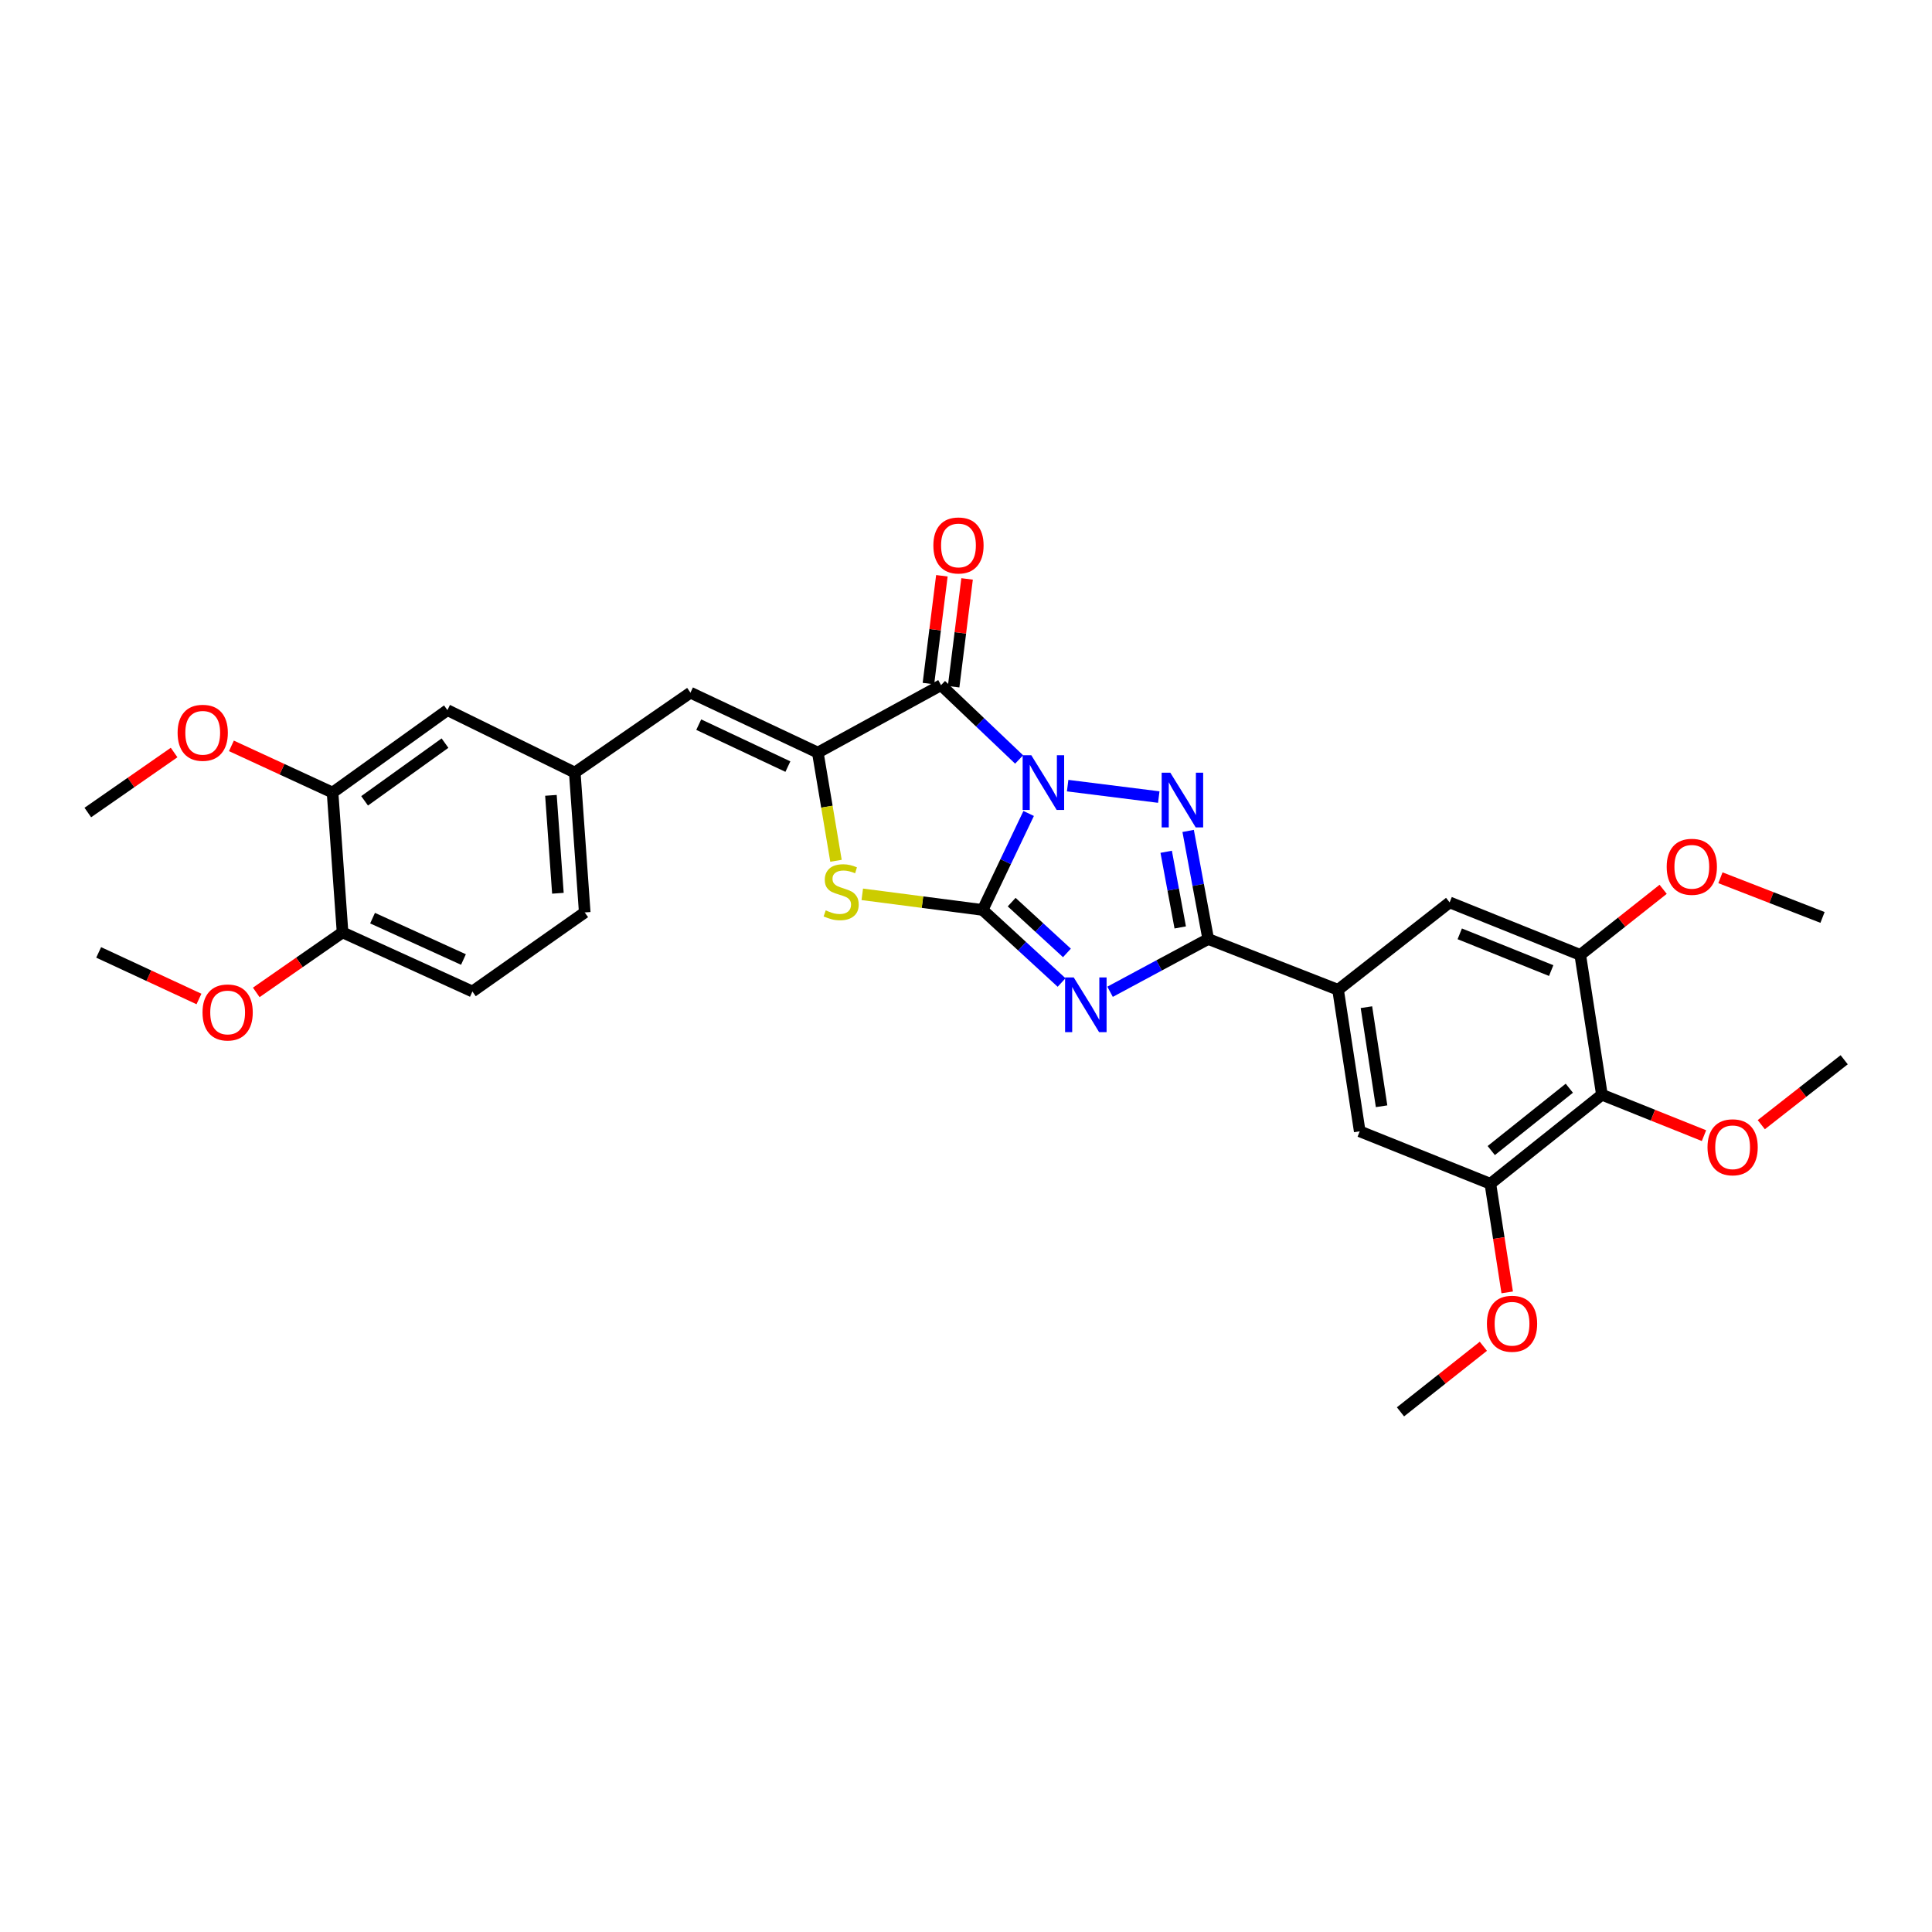 <?xml version='1.0' encoding='iso-8859-1'?>
<svg version='1.1' baseProfile='full'
              xmlns='http://www.w3.org/2000/svg'
                      xmlns:rdkit='http://www.rdkit.org/xml'
                      xmlns:xlink='http://www.w3.org/1999/xlink'
                  xml:space='preserve'
width='1000px' height='1000px' viewBox='0 0 1000 1000'>
<!-- END OF HEADER -->
<rect style='opacity:1.0;fill:#FFFFFF;stroke:none' width='1000' height='1000' x='0' y='0'> </rect>
<path class='bond-0' d='M 532.434,421.048 L 520.522,446.016' style='fill:none;fill-rule:evenodd;stroke:#0000FF;stroke-width:6px;stroke-linecap:butt;stroke-linejoin:miter;stroke-opacity:1' />
<path class='bond-0' d='M 520.522,446.016 L 508.611,470.984' style='fill:none;fill-rule:evenodd;stroke:#000000;stroke-width:6px;stroke-linecap:butt;stroke-linejoin:miter;stroke-opacity:1' />
<path class='bond-2' d='M 552.613,406.639 L 599.778,412.561' style='fill:none;fill-rule:evenodd;stroke:#0000FF;stroke-width:6px;stroke-linecap:butt;stroke-linejoin:miter;stroke-opacity:1' />
<path class='bond-3' d='M 527.491,393.1 L 507.282,373.866' style='fill:none;fill-rule:evenodd;stroke:#0000FF;stroke-width:6px;stroke-linecap:butt;stroke-linejoin:miter;stroke-opacity:1' />
<path class='bond-3' d='M 507.282,373.866 L 487.073,354.631' style='fill:none;fill-rule:evenodd;stroke:#000000;stroke-width:6px;stroke-linecap:butt;stroke-linejoin:miter;stroke-opacity:1' />
<path class='bond-1' d='M 508.611,470.984 L 529.043,489.766' style='fill:none;fill-rule:evenodd;stroke:#000000;stroke-width:6px;stroke-linecap:butt;stroke-linejoin:miter;stroke-opacity:1' />
<path class='bond-1' d='M 529.043,489.766 L 549.475,508.547' style='fill:none;fill-rule:evenodd;stroke:#0000FF;stroke-width:6px;stroke-linecap:butt;stroke-linejoin:miter;stroke-opacity:1' />
<path class='bond-1' d='M 523.637,466.94 L 537.94,480.087' style='fill:none;fill-rule:evenodd;stroke:#000000;stroke-width:6px;stroke-linecap:butt;stroke-linejoin:miter;stroke-opacity:1' />
<path class='bond-1' d='M 537.94,480.087 L 552.242,493.234' style='fill:none;fill-rule:evenodd;stroke:#0000FF;stroke-width:6px;stroke-linecap:butt;stroke-linejoin:miter;stroke-opacity:1' />
<path class='bond-6' d='M 508.611,470.984 L 477.461,466.942' style='fill:none;fill-rule:evenodd;stroke:#000000;stroke-width:6px;stroke-linecap:butt;stroke-linejoin:miter;stroke-opacity:1' />
<path class='bond-6' d='M 477.461,466.942 L 446.311,462.9' style='fill:none;fill-rule:evenodd;stroke:#CCCC00;stroke-width:6px;stroke-linecap:butt;stroke-linejoin:miter;stroke-opacity:1' />
<path class='bond-31' d='M 574.567,513.345 L 599.967,499.687' style='fill:none;fill-rule:evenodd;stroke:#0000FF;stroke-width:6px;stroke-linecap:butt;stroke-linejoin:miter;stroke-opacity:1' />
<path class='bond-31' d='M 599.967,499.687 L 625.366,486.03' style='fill:none;fill-rule:evenodd;stroke:#000000;stroke-width:6px;stroke-linecap:butt;stroke-linejoin:miter;stroke-opacity:1' />
<path class='bond-4' d='M 614.983,430.086 L 620.174,458.058' style='fill:none;fill-rule:evenodd;stroke:#0000FF;stroke-width:6px;stroke-linecap:butt;stroke-linejoin:miter;stroke-opacity:1' />
<path class='bond-4' d='M 620.174,458.058 L 625.366,486.03' style='fill:none;fill-rule:evenodd;stroke:#000000;stroke-width:6px;stroke-linecap:butt;stroke-linejoin:miter;stroke-opacity:1' />
<path class='bond-4' d='M 603.614,440.877 L 607.249,460.457' style='fill:none;fill-rule:evenodd;stroke:#0000FF;stroke-width:6px;stroke-linecap:butt;stroke-linejoin:miter;stroke-opacity:1' />
<path class='bond-4' d='M 607.249,460.457 L 610.883,480.037' style='fill:none;fill-rule:evenodd;stroke:#000000;stroke-width:6px;stroke-linecap:butt;stroke-linejoin:miter;stroke-opacity:1' />
<path class='bond-5' d='M 487.073,354.631 L 423.298,389.55' style='fill:none;fill-rule:evenodd;stroke:#000000;stroke-width:6px;stroke-linecap:butt;stroke-linejoin:miter;stroke-opacity:1' />
<path class='bond-14' d='M 493.595,355.445 L 497.078,327.544' style='fill:none;fill-rule:evenodd;stroke:#000000;stroke-width:6px;stroke-linecap:butt;stroke-linejoin:miter;stroke-opacity:1' />
<path class='bond-14' d='M 497.078,327.544 L 500.56,299.643' style='fill:none;fill-rule:evenodd;stroke:#FF0000;stroke-width:6px;stroke-linecap:butt;stroke-linejoin:miter;stroke-opacity:1' />
<path class='bond-14' d='M 480.55,353.817 L 484.032,325.916' style='fill:none;fill-rule:evenodd;stroke:#000000;stroke-width:6px;stroke-linecap:butt;stroke-linejoin:miter;stroke-opacity:1' />
<path class='bond-14' d='M 484.032,325.916 L 487.515,298.015' style='fill:none;fill-rule:evenodd;stroke:#FF0000;stroke-width:6px;stroke-linecap:butt;stroke-linejoin:miter;stroke-opacity:1' />
<path class='bond-7' d='M 625.366,486.03 L 692.581,512.315' style='fill:none;fill-rule:evenodd;stroke:#000000;stroke-width:6px;stroke-linecap:butt;stroke-linejoin:miter;stroke-opacity:1' />
<path class='bond-9' d='M 423.298,389.55 L 357.376,358.524' style='fill:none;fill-rule:evenodd;stroke:#000000;stroke-width:6px;stroke-linecap:butt;stroke-linejoin:miter;stroke-opacity:1' />
<path class='bond-9' d='M 407.811,396.791 L 361.666,375.073' style='fill:none;fill-rule:evenodd;stroke:#000000;stroke-width:6px;stroke-linecap:butt;stroke-linejoin:miter;stroke-opacity:1' />
<path class='bond-32' d='M 423.298,389.55 L 428.002,417.544' style='fill:none;fill-rule:evenodd;stroke:#000000;stroke-width:6px;stroke-linecap:butt;stroke-linejoin:miter;stroke-opacity:1' />
<path class='bond-32' d='M 428.002,417.544 L 432.706,445.539' style='fill:none;fill-rule:evenodd;stroke:#CCCC00;stroke-width:6px;stroke-linecap:butt;stroke-linejoin:miter;stroke-opacity:1' />
<path class='bond-12' d='M 692.581,512.315 L 750.323,467.077' style='fill:none;fill-rule:evenodd;stroke:#000000;stroke-width:6px;stroke-linecap:butt;stroke-linejoin:miter;stroke-opacity:1' />
<path class='bond-13' d='M 692.581,512.315 L 703.792,585.57' style='fill:none;fill-rule:evenodd;stroke:#000000;stroke-width:6px;stroke-linecap:butt;stroke-linejoin:miter;stroke-opacity:1' />
<path class='bond-13' d='M 707.258,521.315 L 715.105,572.593' style='fill:none;fill-rule:evenodd;stroke:#000000;stroke-width:6px;stroke-linecap:butt;stroke-linejoin:miter;stroke-opacity:1' />
<path class='bond-8' d='M 829.143,566.625 L 771.416,612.718' style='fill:none;fill-rule:evenodd;stroke:#000000;stroke-width:6px;stroke-linecap:butt;stroke-linejoin:miter;stroke-opacity:1' />
<path class='bond-8' d='M 812.281,563.265 L 771.872,595.53' style='fill:none;fill-rule:evenodd;stroke:#000000;stroke-width:6px;stroke-linecap:butt;stroke-linejoin:miter;stroke-opacity:1' />
<path class='bond-20' d='M 829.143,566.625 L 855.562,577.216' style='fill:none;fill-rule:evenodd;stroke:#000000;stroke-width:6px;stroke-linecap:butt;stroke-linejoin:miter;stroke-opacity:1' />
<path class='bond-20' d='M 855.562,577.216 L 881.981,587.808' style='fill:none;fill-rule:evenodd;stroke:#FF0000;stroke-width:6px;stroke-linecap:butt;stroke-linejoin:miter;stroke-opacity:1' />
<path class='bond-33' d='M 829.143,566.625 L 817.939,494.254' style='fill:none;fill-rule:evenodd;stroke:#000000;stroke-width:6px;stroke-linecap:butt;stroke-linejoin:miter;stroke-opacity:1' />
<path class='bond-16' d='M 357.376,358.524 L 297.501,399.877' style='fill:none;fill-rule:evenodd;stroke:#000000;stroke-width:6px;stroke-linecap:butt;stroke-linejoin:miter;stroke-opacity:1' />
<path class='bond-10' d='M 817.939,494.254 L 750.323,467.077' style='fill:none;fill-rule:evenodd;stroke:#000000;stroke-width:6px;stroke-linecap:butt;stroke-linejoin:miter;stroke-opacity:1' />
<path class='bond-10' d='M 802.894,502.375 L 755.563,483.352' style='fill:none;fill-rule:evenodd;stroke:#000000;stroke-width:6px;stroke-linecap:butt;stroke-linejoin:miter;stroke-opacity:1' />
<path class='bond-23' d='M 817.939,494.254 L 839.39,477.283' style='fill:none;fill-rule:evenodd;stroke:#000000;stroke-width:6px;stroke-linecap:butt;stroke-linejoin:miter;stroke-opacity:1' />
<path class='bond-23' d='M 839.39,477.283 L 860.841,460.311' style='fill:none;fill-rule:evenodd;stroke:#FF0000;stroke-width:6px;stroke-linecap:butt;stroke-linejoin:miter;stroke-opacity:1' />
<path class='bond-11' d='M 771.416,612.718 L 703.792,585.57' style='fill:none;fill-rule:evenodd;stroke:#000000;stroke-width:6px;stroke-linecap:butt;stroke-linejoin:miter;stroke-opacity:1' />
<path class='bond-22' d='M 771.416,612.718 L 775.77,640.828' style='fill:none;fill-rule:evenodd;stroke:#000000;stroke-width:6px;stroke-linecap:butt;stroke-linejoin:miter;stroke-opacity:1' />
<path class='bond-22' d='M 775.77,640.828 L 780.125,668.938' style='fill:none;fill-rule:evenodd;stroke:#FF0000;stroke-width:6px;stroke-linecap:butt;stroke-linejoin:miter;stroke-opacity:1' />
<path class='bond-15' d='M 172.135,410.233 L 231.579,367.559' style='fill:none;fill-rule:evenodd;stroke:#000000;stroke-width:6px;stroke-linecap:butt;stroke-linejoin:miter;stroke-opacity:1' />
<path class='bond-15' d='M 188.718,414.512 L 230.329,384.639' style='fill:none;fill-rule:evenodd;stroke:#000000;stroke-width:6px;stroke-linecap:butt;stroke-linejoin:miter;stroke-opacity:1' />
<path class='bond-24' d='M 172.135,410.233 L 145.957,398.148' style='fill:none;fill-rule:evenodd;stroke:#000000;stroke-width:6px;stroke-linecap:butt;stroke-linejoin:miter;stroke-opacity:1' />
<path class='bond-24' d='M 145.957,398.148 L 119.778,386.063' style='fill:none;fill-rule:evenodd;stroke:#FF0000;stroke-width:6px;stroke-linecap:butt;stroke-linejoin:miter;stroke-opacity:1' />
<path class='bond-34' d='M 172.135,410.233 L 177.306,482.604' style='fill:none;fill-rule:evenodd;stroke:#000000;stroke-width:6px;stroke-linecap:butt;stroke-linejoin:miter;stroke-opacity:1' />
<path class='bond-17' d='M 297.501,399.877 L 231.579,367.559' style='fill:none;fill-rule:evenodd;stroke:#000000;stroke-width:6px;stroke-linecap:butt;stroke-linejoin:miter;stroke-opacity:1' />
<path class='bond-21' d='M 297.501,399.877 L 302.657,472.277' style='fill:none;fill-rule:evenodd;stroke:#000000;stroke-width:6px;stroke-linecap:butt;stroke-linejoin:miter;stroke-opacity:1' />
<path class='bond-21' d='M 285.161,411.671 L 288.771,462.351' style='fill:none;fill-rule:evenodd;stroke:#000000;stroke-width:6px;stroke-linecap:butt;stroke-linejoin:miter;stroke-opacity:1' />
<path class='bond-18' d='M 177.306,482.604 L 244.521,513.199' style='fill:none;fill-rule:evenodd;stroke:#000000;stroke-width:6px;stroke-linecap:butt;stroke-linejoin:miter;stroke-opacity:1' />
<path class='bond-18' d='M 192.835,475.228 L 239.885,496.645' style='fill:none;fill-rule:evenodd;stroke:#000000;stroke-width:6px;stroke-linecap:butt;stroke-linejoin:miter;stroke-opacity:1' />
<path class='bond-25' d='M 177.306,482.604 L 154.971,498.135' style='fill:none;fill-rule:evenodd;stroke:#000000;stroke-width:6px;stroke-linecap:butt;stroke-linejoin:miter;stroke-opacity:1' />
<path class='bond-25' d='M 154.971,498.135 L 132.637,513.666' style='fill:none;fill-rule:evenodd;stroke:#FF0000;stroke-width:6px;stroke-linecap:butt;stroke-linejoin:miter;stroke-opacity:1' />
<path class='bond-19' d='M 244.521,513.199 L 302.657,472.277' style='fill:none;fill-rule:evenodd;stroke:#000000;stroke-width:6px;stroke-linecap:butt;stroke-linejoin:miter;stroke-opacity:1' />
<path class='bond-26' d='M 911.637,582.133 L 933.091,565.33' style='fill:none;fill-rule:evenodd;stroke:#FF0000;stroke-width:6px;stroke-linecap:butt;stroke-linejoin:miter;stroke-opacity:1' />
<path class='bond-26' d='M 933.091,565.33 L 954.545,548.527' style='fill:none;fill-rule:evenodd;stroke:#000000;stroke-width:6px;stroke-linecap:butt;stroke-linejoin:miter;stroke-opacity:1' />
<path class='bond-27' d='M 767.786,696.83 L 746.335,713.802' style='fill:none;fill-rule:evenodd;stroke:#FF0000;stroke-width:6px;stroke-linecap:butt;stroke-linejoin:miter;stroke-opacity:1' />
<path class='bond-27' d='M 746.335,713.802 L 724.884,730.773' style='fill:none;fill-rule:evenodd;stroke:#000000;stroke-width:6px;stroke-linecap:butt;stroke-linejoin:miter;stroke-opacity:1' />
<path class='bond-28' d='M 890.496,454.327 L 916.915,464.595' style='fill:none;fill-rule:evenodd;stroke:#FF0000;stroke-width:6px;stroke-linecap:butt;stroke-linejoin:miter;stroke-opacity:1' />
<path class='bond-28' d='M 916.915,464.595 L 943.334,474.863' style='fill:none;fill-rule:evenodd;stroke:#000000;stroke-width:6px;stroke-linecap:butt;stroke-linejoin:miter;stroke-opacity:1' />
<path class='bond-29' d='M 90.117,389.506 L 67.786,405.033' style='fill:none;fill-rule:evenodd;stroke:#FF0000;stroke-width:6px;stroke-linecap:butt;stroke-linejoin:miter;stroke-opacity:1' />
<path class='bond-29' d='M 67.786,405.033 L 45.455,420.561' style='fill:none;fill-rule:evenodd;stroke:#000000;stroke-width:6px;stroke-linecap:butt;stroke-linejoin:miter;stroke-opacity:1' />
<path class='bond-30' d='M 102.986,517.072 L 77.028,505.017' style='fill:none;fill-rule:evenodd;stroke:#FF0000;stroke-width:6px;stroke-linecap:butt;stroke-linejoin:miter;stroke-opacity:1' />
<path class='bond-30' d='M 77.028,505.017 L 51.071,492.961' style='fill:none;fill-rule:evenodd;stroke:#000000;stroke-width:6px;stroke-linecap:butt;stroke-linejoin:miter;stroke-opacity:1' />
<path  class='atom-0' d='M 533.8 390.902
L 543.08 405.902
Q 544 407.382, 545.48 410.062
Q 546.96 412.742, 547.04 412.902
L 547.04 390.902
L 550.8 390.902
L 550.8 419.222
L 546.92 419.222
L 536.96 402.822
Q 535.8 400.902, 534.56 398.702
Q 533.36 396.502, 533 395.822
L 533 419.222
L 529.32 419.222
L 529.32 390.902
L 533.8 390.902
' fill='#0000FF'/>
<path  class='atom-2' d='M 555.769 505.926
L 565.049 520.926
Q 565.969 522.406, 567.449 525.086
Q 568.929 527.766, 569.009 527.926
L 569.009 505.926
L 572.769 505.926
L 572.769 534.246
L 568.889 534.246
L 558.929 517.846
Q 557.769 515.926, 556.529 513.726
Q 555.329 511.526, 554.969 510.846
L 554.969 534.246
L 551.289 534.246
L 551.289 505.926
L 555.769 505.926
' fill='#0000FF'/>
<path  class='atom-3' d='M 605.755 399.937
L 615.035 414.937
Q 615.955 416.417, 617.435 419.097
Q 618.915 421.777, 618.995 421.937
L 618.995 399.937
L 622.755 399.937
L 622.755 428.257
L 618.875 428.257
L 608.915 411.857
Q 607.755 409.937, 606.515 407.737
Q 605.315 405.537, 604.955 404.857
L 604.955 428.257
L 601.275 428.257
L 601.275 399.937
L 605.755 399.937
' fill='#0000FF'/>
<path  class='atom-7' d='M 427.385 471.203
Q 427.705 471.323, 429.025 471.883
Q 430.345 472.443, 431.785 472.803
Q 433.265 473.123, 434.705 473.123
Q 437.385 473.123, 438.945 471.843
Q 440.505 470.523, 440.505 468.243
Q 440.505 466.683, 439.705 465.723
Q 438.945 464.763, 437.745 464.243
Q 436.545 463.723, 434.545 463.123
Q 432.025 462.363, 430.505 461.643
Q 429.025 460.923, 427.945 459.403
Q 426.905 457.883, 426.905 455.323
Q 426.905 451.763, 429.305 449.563
Q 431.745 447.363, 436.545 447.363
Q 439.825 447.363, 443.545 448.923
L 442.625 452.003
Q 439.225 450.603, 436.665 450.603
Q 433.905 450.603, 432.385 451.763
Q 430.865 452.883, 430.905 454.843
Q 430.905 456.363, 431.665 457.283
Q 432.465 458.203, 433.585 458.723
Q 434.745 459.243, 436.665 459.843
Q 439.225 460.643, 440.745 461.443
Q 442.265 462.243, 443.345 463.883
Q 444.465 465.483, 444.465 468.243
Q 444.465 472.163, 441.825 474.283
Q 439.225 476.363, 434.865 476.363
Q 432.345 476.363, 430.425 475.803
Q 428.545 475.283, 426.305 474.363
L 427.385 471.203
' fill='#CCCC00'/>
<path  class='atom-15' d='M 483.107 282.325
Q 483.107 275.525, 486.467 271.725
Q 489.827 267.925, 496.107 267.925
Q 502.387 267.925, 505.747 271.725
Q 509.107 275.525, 509.107 282.325
Q 509.107 289.205, 505.707 293.125
Q 502.307 297.005, 496.107 297.005
Q 489.867 297.005, 486.467 293.125
Q 483.107 289.245, 483.107 282.325
M 496.107 293.805
Q 500.427 293.805, 502.747 290.925
Q 505.107 288.005, 505.107 282.325
Q 505.107 276.765, 502.747 273.965
Q 500.427 271.125, 496.107 271.125
Q 491.787 271.125, 489.427 273.925
Q 487.107 276.725, 487.107 282.325
Q 487.107 288.045, 489.427 290.925
Q 491.787 293.805, 496.107 293.805
' fill='#FF0000'/>
<path  class='atom-21' d='M 883.803 593.83
Q 883.803 587.03, 887.163 583.23
Q 890.523 579.43, 896.803 579.43
Q 903.083 579.43, 906.443 583.23
Q 909.803 587.03, 909.803 593.83
Q 909.803 600.71, 906.403 604.63
Q 903.003 608.51, 896.803 608.51
Q 890.563 608.51, 887.163 604.63
Q 883.803 600.75, 883.803 593.83
M 896.803 605.31
Q 901.123 605.31, 903.443 602.43
Q 905.803 599.51, 905.803 593.83
Q 905.803 588.27, 903.443 585.47
Q 901.123 582.63, 896.803 582.63
Q 892.483 582.63, 890.123 585.43
Q 887.803 588.23, 887.803 593.83
Q 887.803 599.55, 890.123 602.43
Q 892.483 605.31, 896.803 605.31
' fill='#FF0000'/>
<path  class='atom-23' d='M 769.627 685.169
Q 769.627 678.369, 772.987 674.569
Q 776.347 670.769, 782.627 670.769
Q 788.907 670.769, 792.267 674.569
Q 795.627 678.369, 795.627 685.169
Q 795.627 692.049, 792.227 695.969
Q 788.827 699.849, 782.627 699.849
Q 776.387 699.849, 772.987 695.969
Q 769.627 692.089, 769.627 685.169
M 782.627 696.649
Q 786.947 696.649, 789.267 693.769
Q 791.627 690.849, 791.627 685.169
Q 791.627 679.609, 789.267 676.809
Q 786.947 673.969, 782.627 673.969
Q 778.307 673.969, 775.947 676.769
Q 773.627 679.569, 773.627 685.169
Q 773.627 690.889, 775.947 693.769
Q 778.307 696.649, 782.627 696.649
' fill='#FF0000'/>
<path  class='atom-24' d='M 862.681 448.65
Q 862.681 441.85, 866.041 438.05
Q 869.401 434.25, 875.681 434.25
Q 881.961 434.25, 885.321 438.05
Q 888.681 441.85, 888.681 448.65
Q 888.681 455.53, 885.281 459.45
Q 881.881 463.33, 875.681 463.33
Q 869.441 463.33, 866.041 459.45
Q 862.681 455.57, 862.681 448.65
M 875.681 460.13
Q 880.001 460.13, 882.321 457.25
Q 884.681 454.33, 884.681 448.65
Q 884.681 443.09, 882.321 440.29
Q 880.001 437.45, 875.681 437.45
Q 871.361 437.45, 869.001 440.25
Q 866.681 443.05, 866.681 448.65
Q 866.681 454.37, 869.001 457.25
Q 871.361 460.13, 875.681 460.13
' fill='#FF0000'/>
<path  class='atom-25' d='M 91.928 379.288
Q 91.928 372.488, 95.288 368.688
Q 98.648 364.888, 104.928 364.888
Q 111.208 364.888, 114.568 368.688
Q 117.928 372.488, 117.928 379.288
Q 117.928 386.168, 114.528 390.088
Q 111.128 393.968, 104.928 393.968
Q 98.688 393.968, 95.288 390.088
Q 91.928 386.208, 91.928 379.288
M 104.928 390.768
Q 109.248 390.768, 111.568 387.888
Q 113.928 384.968, 113.928 379.288
Q 113.928 373.728, 111.568 370.928
Q 109.248 368.088, 104.928 368.088
Q 100.608 368.088, 98.248 370.888
Q 95.928 373.688, 95.928 379.288
Q 95.928 385.008, 98.248 387.888
Q 100.608 390.768, 104.928 390.768
' fill='#FF0000'/>
<path  class='atom-26' d='M 104.826 524.045
Q 104.826 517.245, 108.186 513.445
Q 111.546 509.645, 117.826 509.645
Q 124.106 509.645, 127.466 513.445
Q 130.826 517.245, 130.826 524.045
Q 130.826 530.925, 127.426 534.845
Q 124.026 538.725, 117.826 538.725
Q 111.586 538.725, 108.186 534.845
Q 104.826 530.965, 104.826 524.045
M 117.826 535.525
Q 122.146 535.525, 124.466 532.645
Q 126.826 529.725, 126.826 524.045
Q 126.826 518.485, 124.466 515.685
Q 122.146 512.845, 117.826 512.845
Q 113.506 512.845, 111.146 515.645
Q 108.826 518.445, 108.826 524.045
Q 108.826 529.765, 111.146 532.645
Q 113.506 535.525, 117.826 535.525
' fill='#FF0000'/>
</svg>
